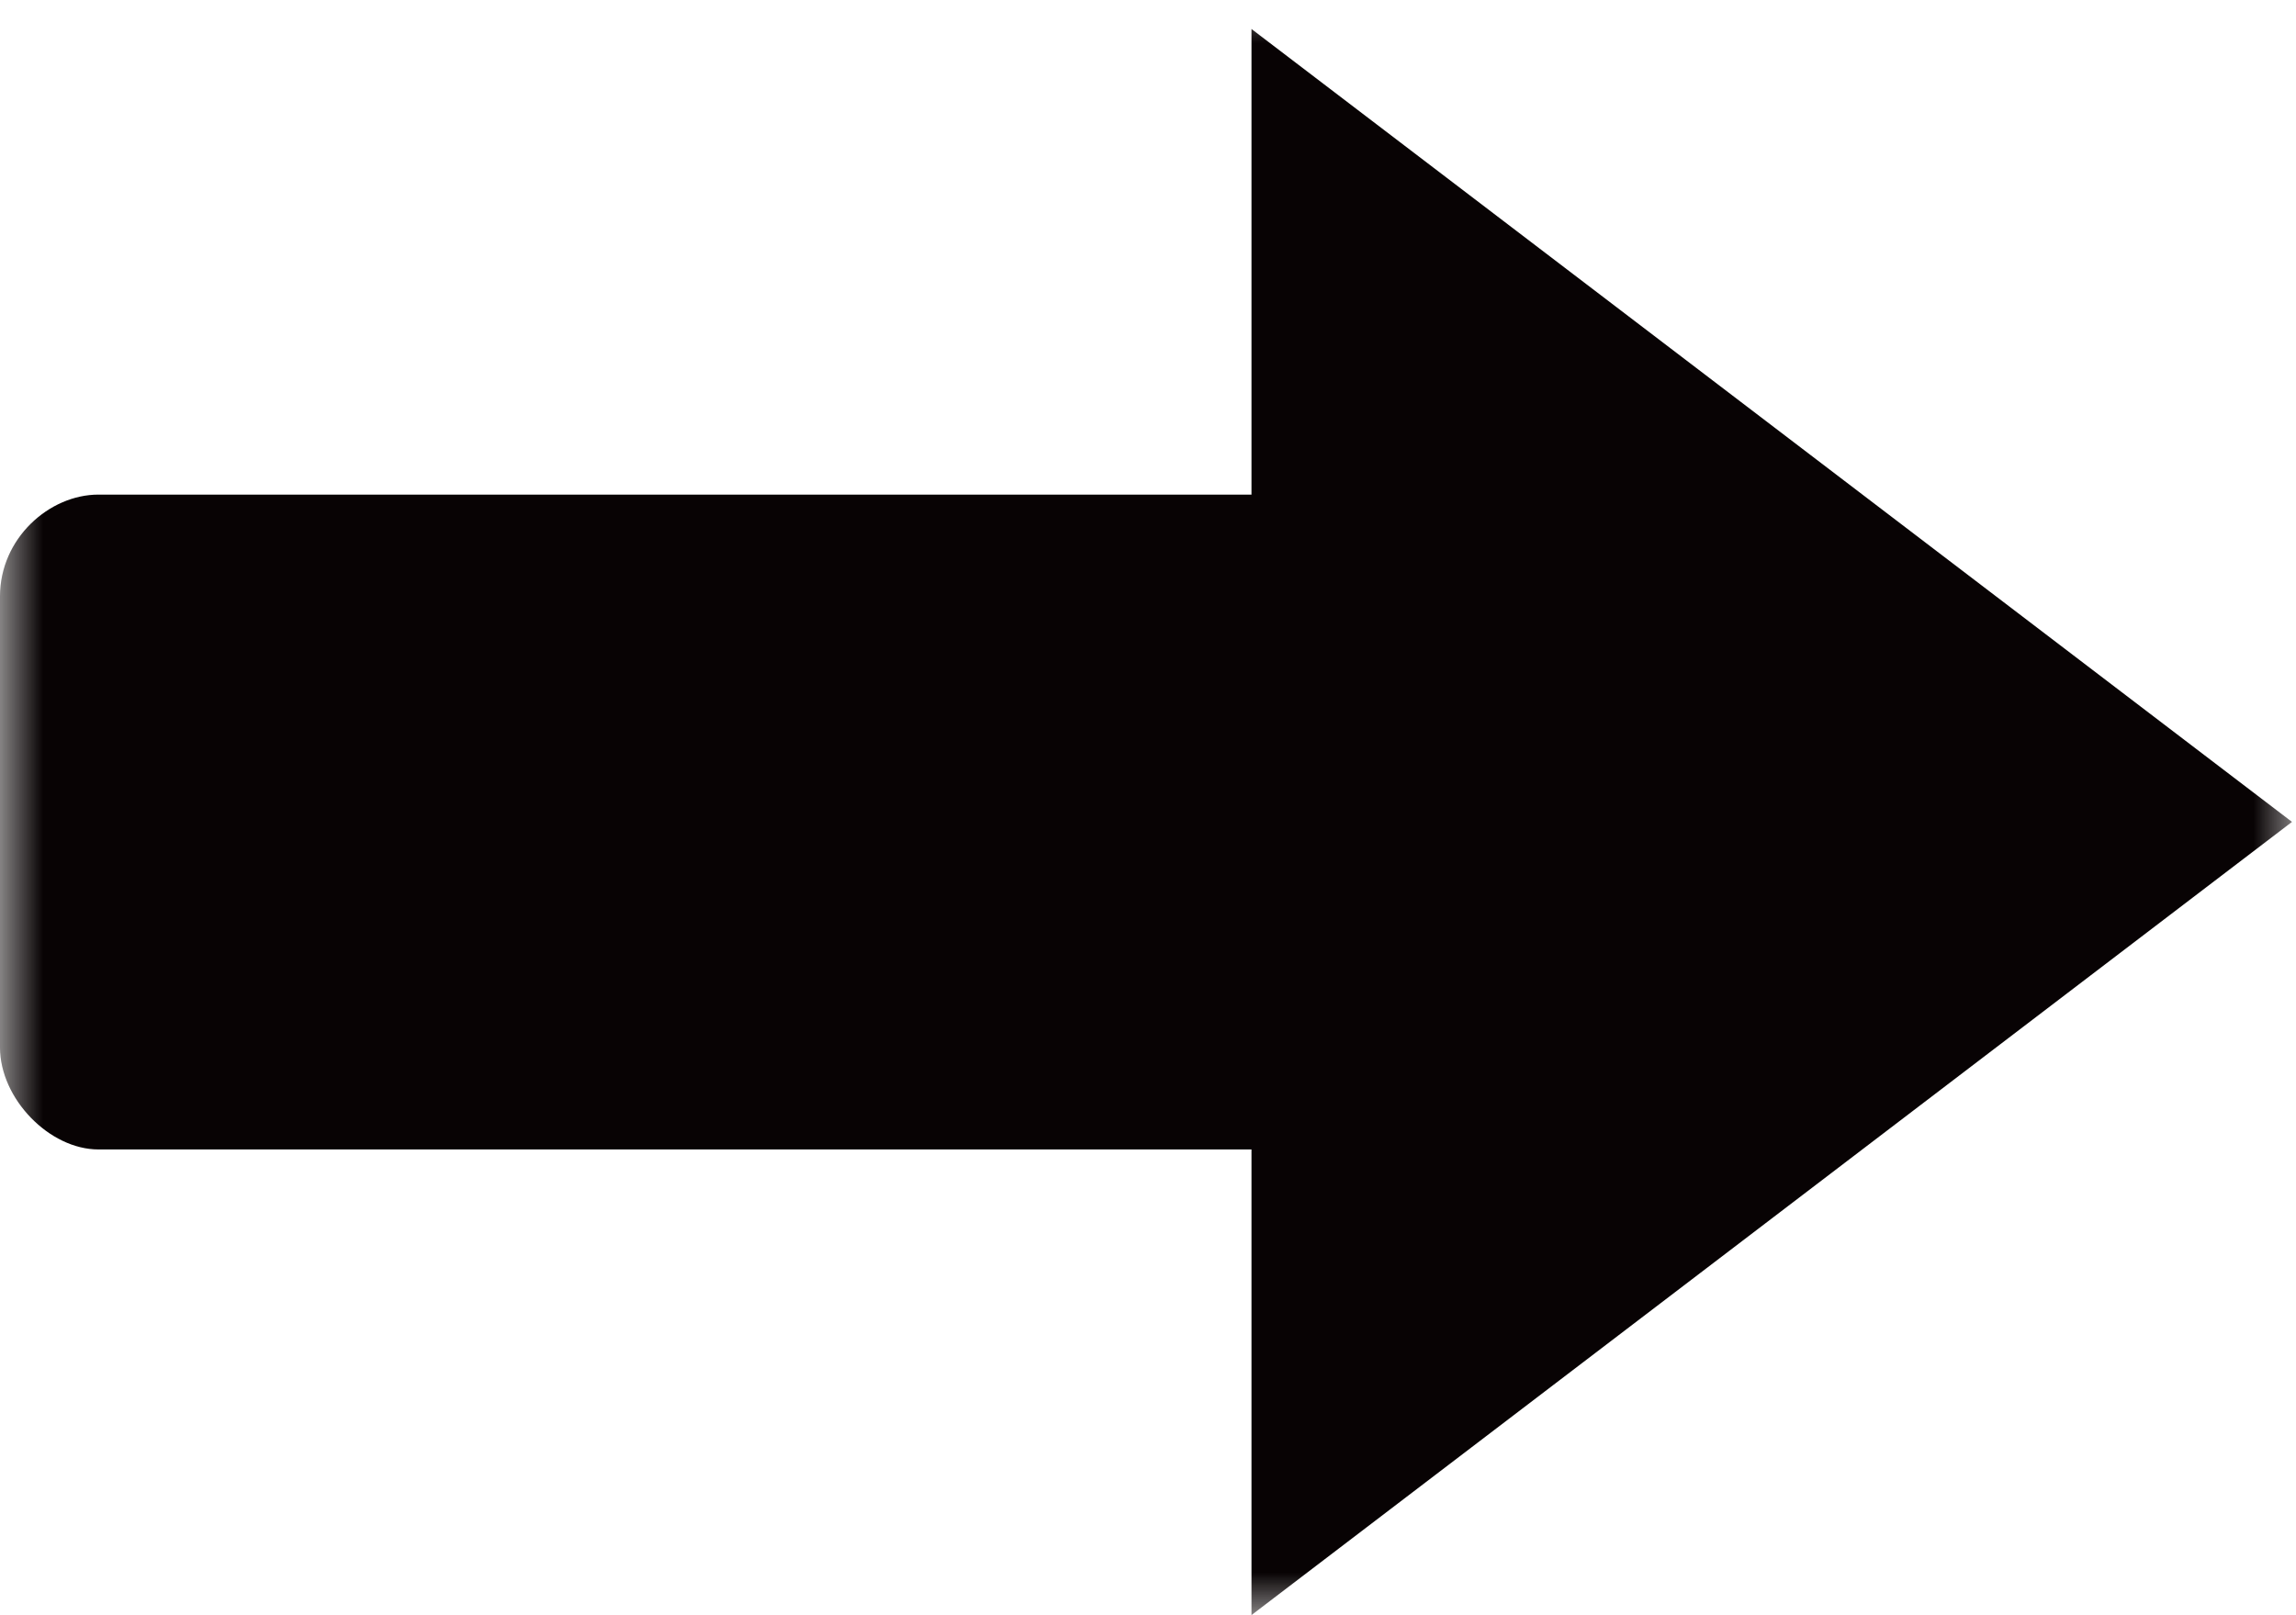 <svg width="27" height="19" viewBox="0 0 27 19" fill="none" xmlns="http://www.w3.org/2000/svg">
<mask id="mask0_2_6491" style="mask-type:alpha" maskUnits="userSpaceOnUse" x="0" y="0" width="27" height="19">
<rect width="27" height="19" fill="#D9D9D9"/>
</mask>
<g mask="url(#mask0_2_6491)">
<path fill-rule="evenodd" clip-rule="evenodd" d="M1.158 5.818H14.717V0.341L26.953 9.668L14.717 18.998V13.521H1.158C0.58 13.521 0 12.923 0 12.322V7.014C0 6.332 0.58 5.818 1.158 5.818Z" fill="#080304"/>
</g>
</svg>
